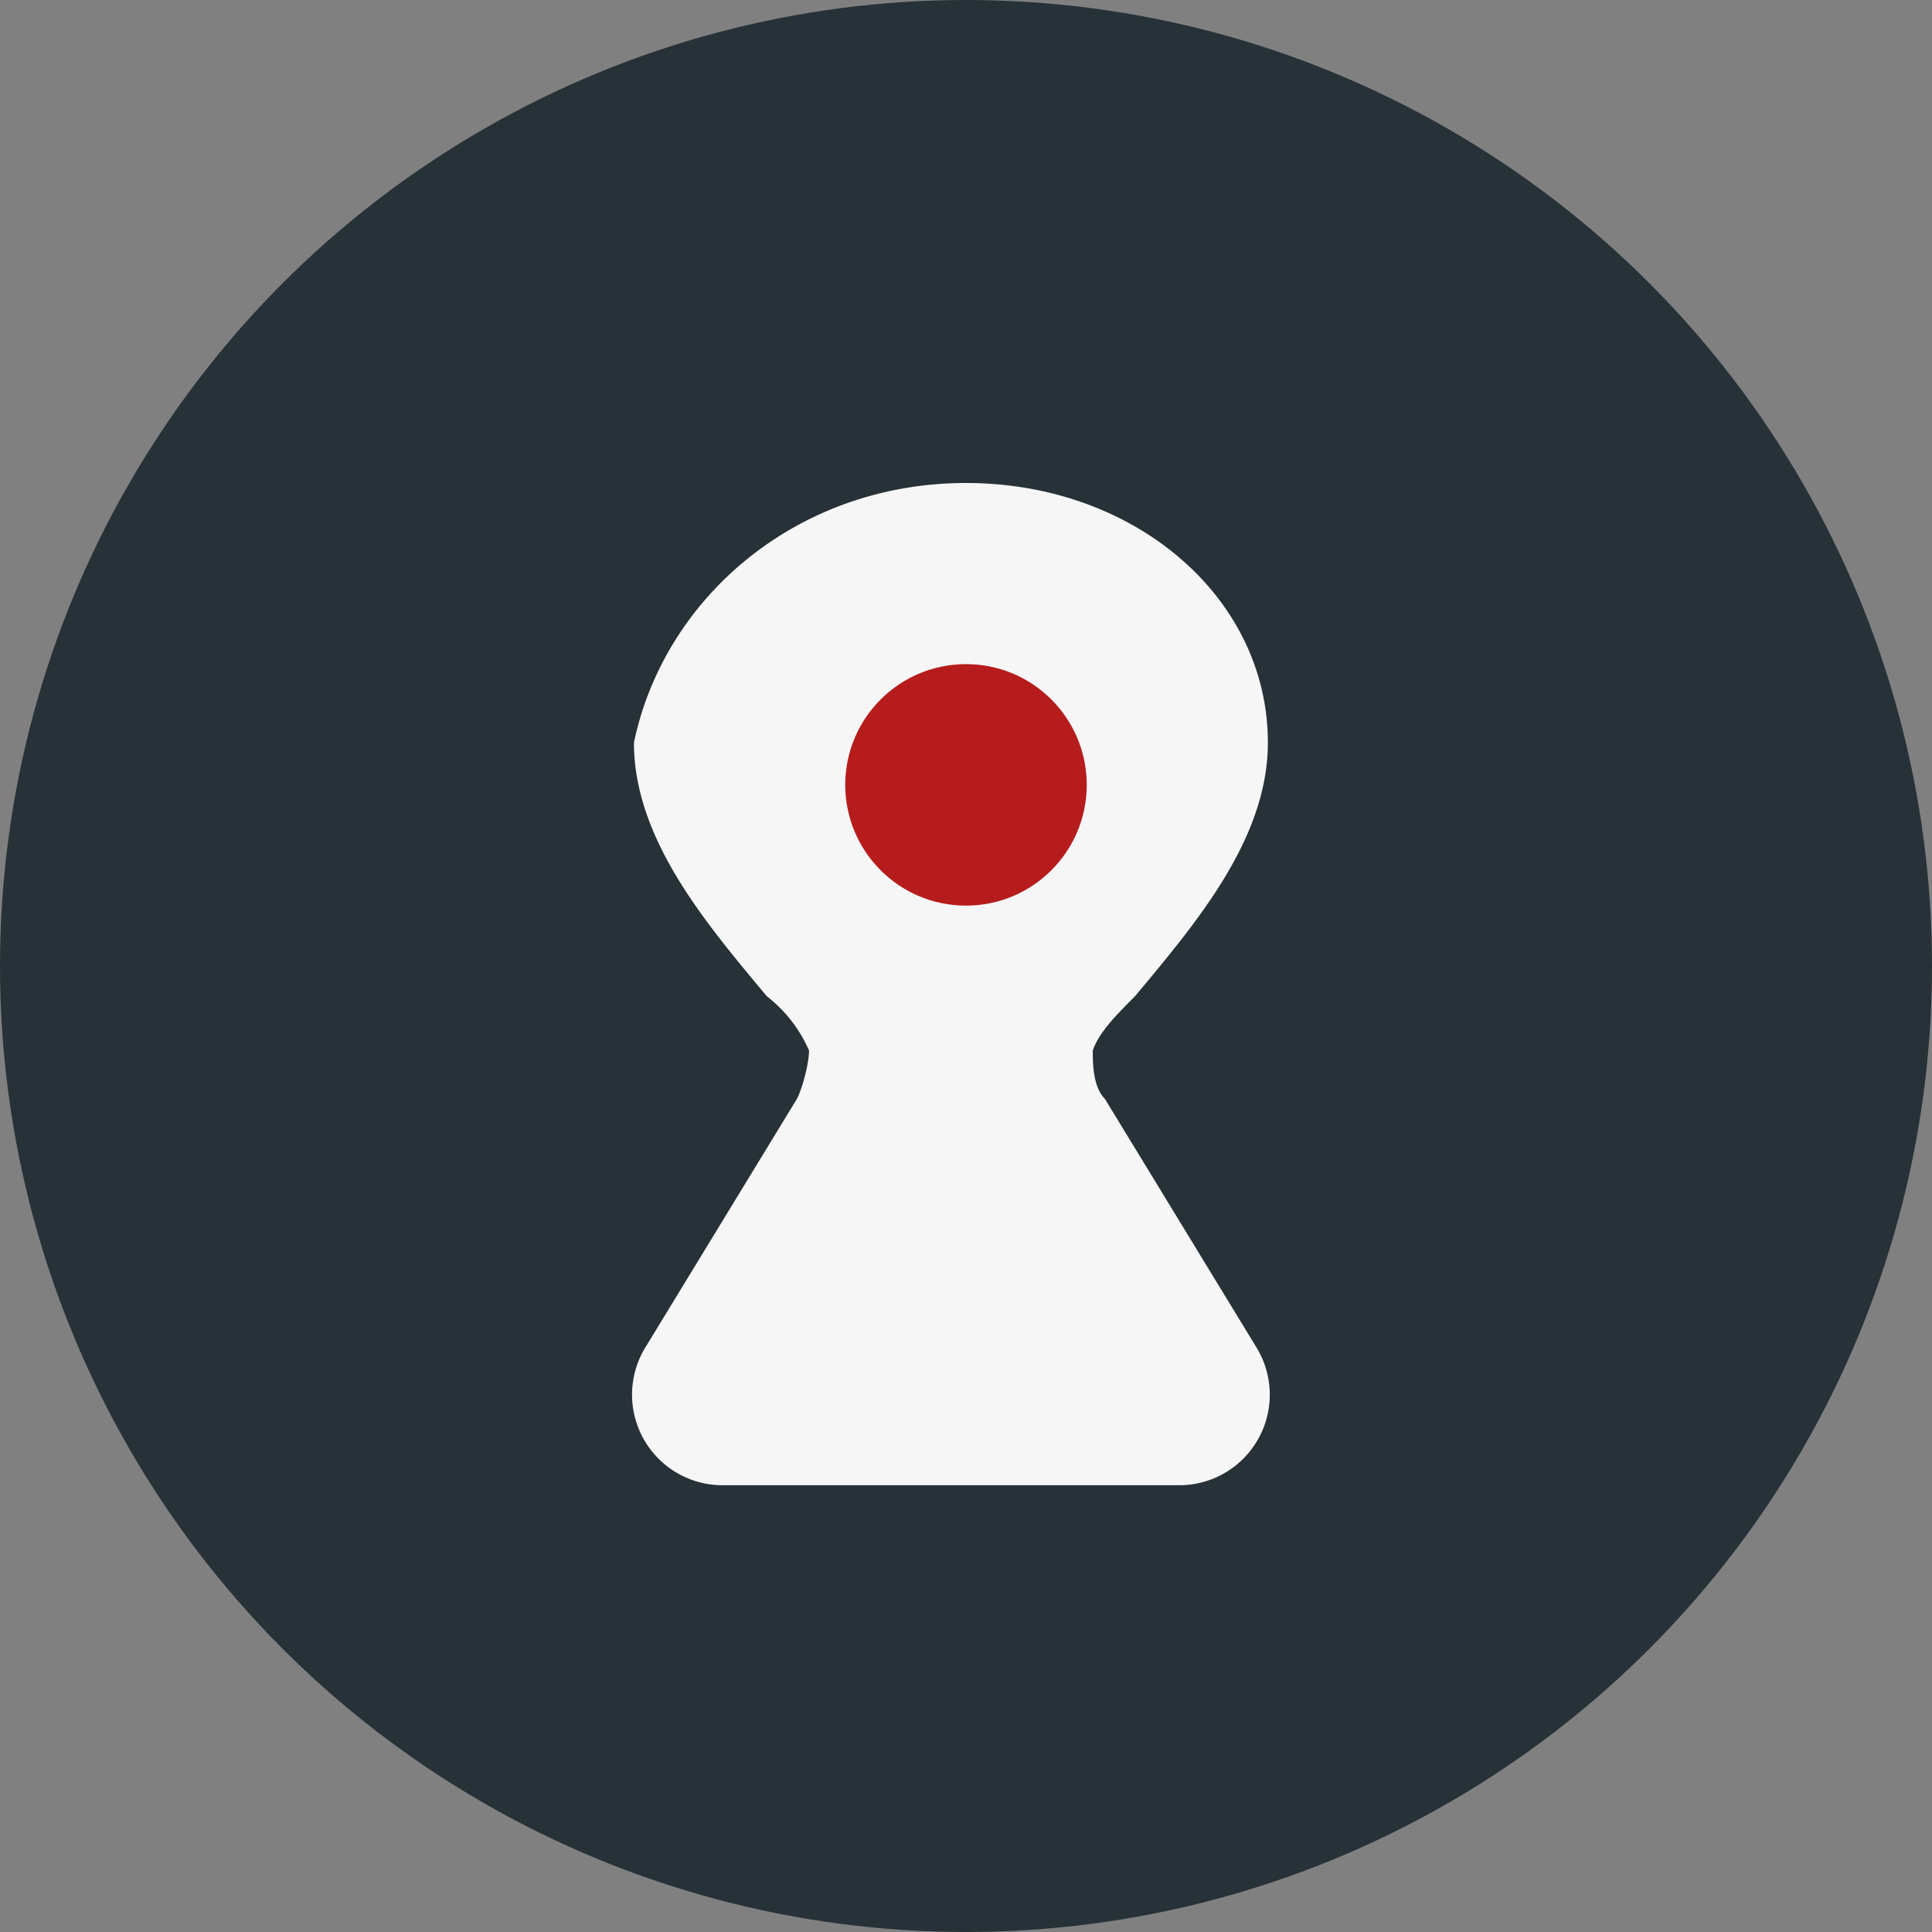 <?xml version="1.0" encoding="UTF-8"?>
<svg xmlns="http://www.w3.org/2000/svg" width="32" height="32" viewBox="0 0 32 32"><rect x="0" y="0" width="32" height="32" fill="#808080" stroke="none"/><circle cx="16" cy="16" r="16" fill="#263238"/><path d="M16 8c2.8 0 5 1.9 5 4.3 0 1.6-1.2 3-2.2 4.2-.3.3-.6.6-.7.9 0 .2 0 .6.2.8l2.5 4.1a1.5 1.5 0 0 1-1.3 2.3H12a1.5 1.5 0 0 1-1.3-2.3l2.5-4.1c.1-.2.2-.6.2-.8a2.3 2.3 0 0 0-.7-.9c-1-1.2-2.2-2.6-2.2-4.2C11 9.9 13.2 8 16 8z" fill="#F6F6F6"/><circle cx="16" cy="13" r="2" fill="#B71C1C"/></svg>
